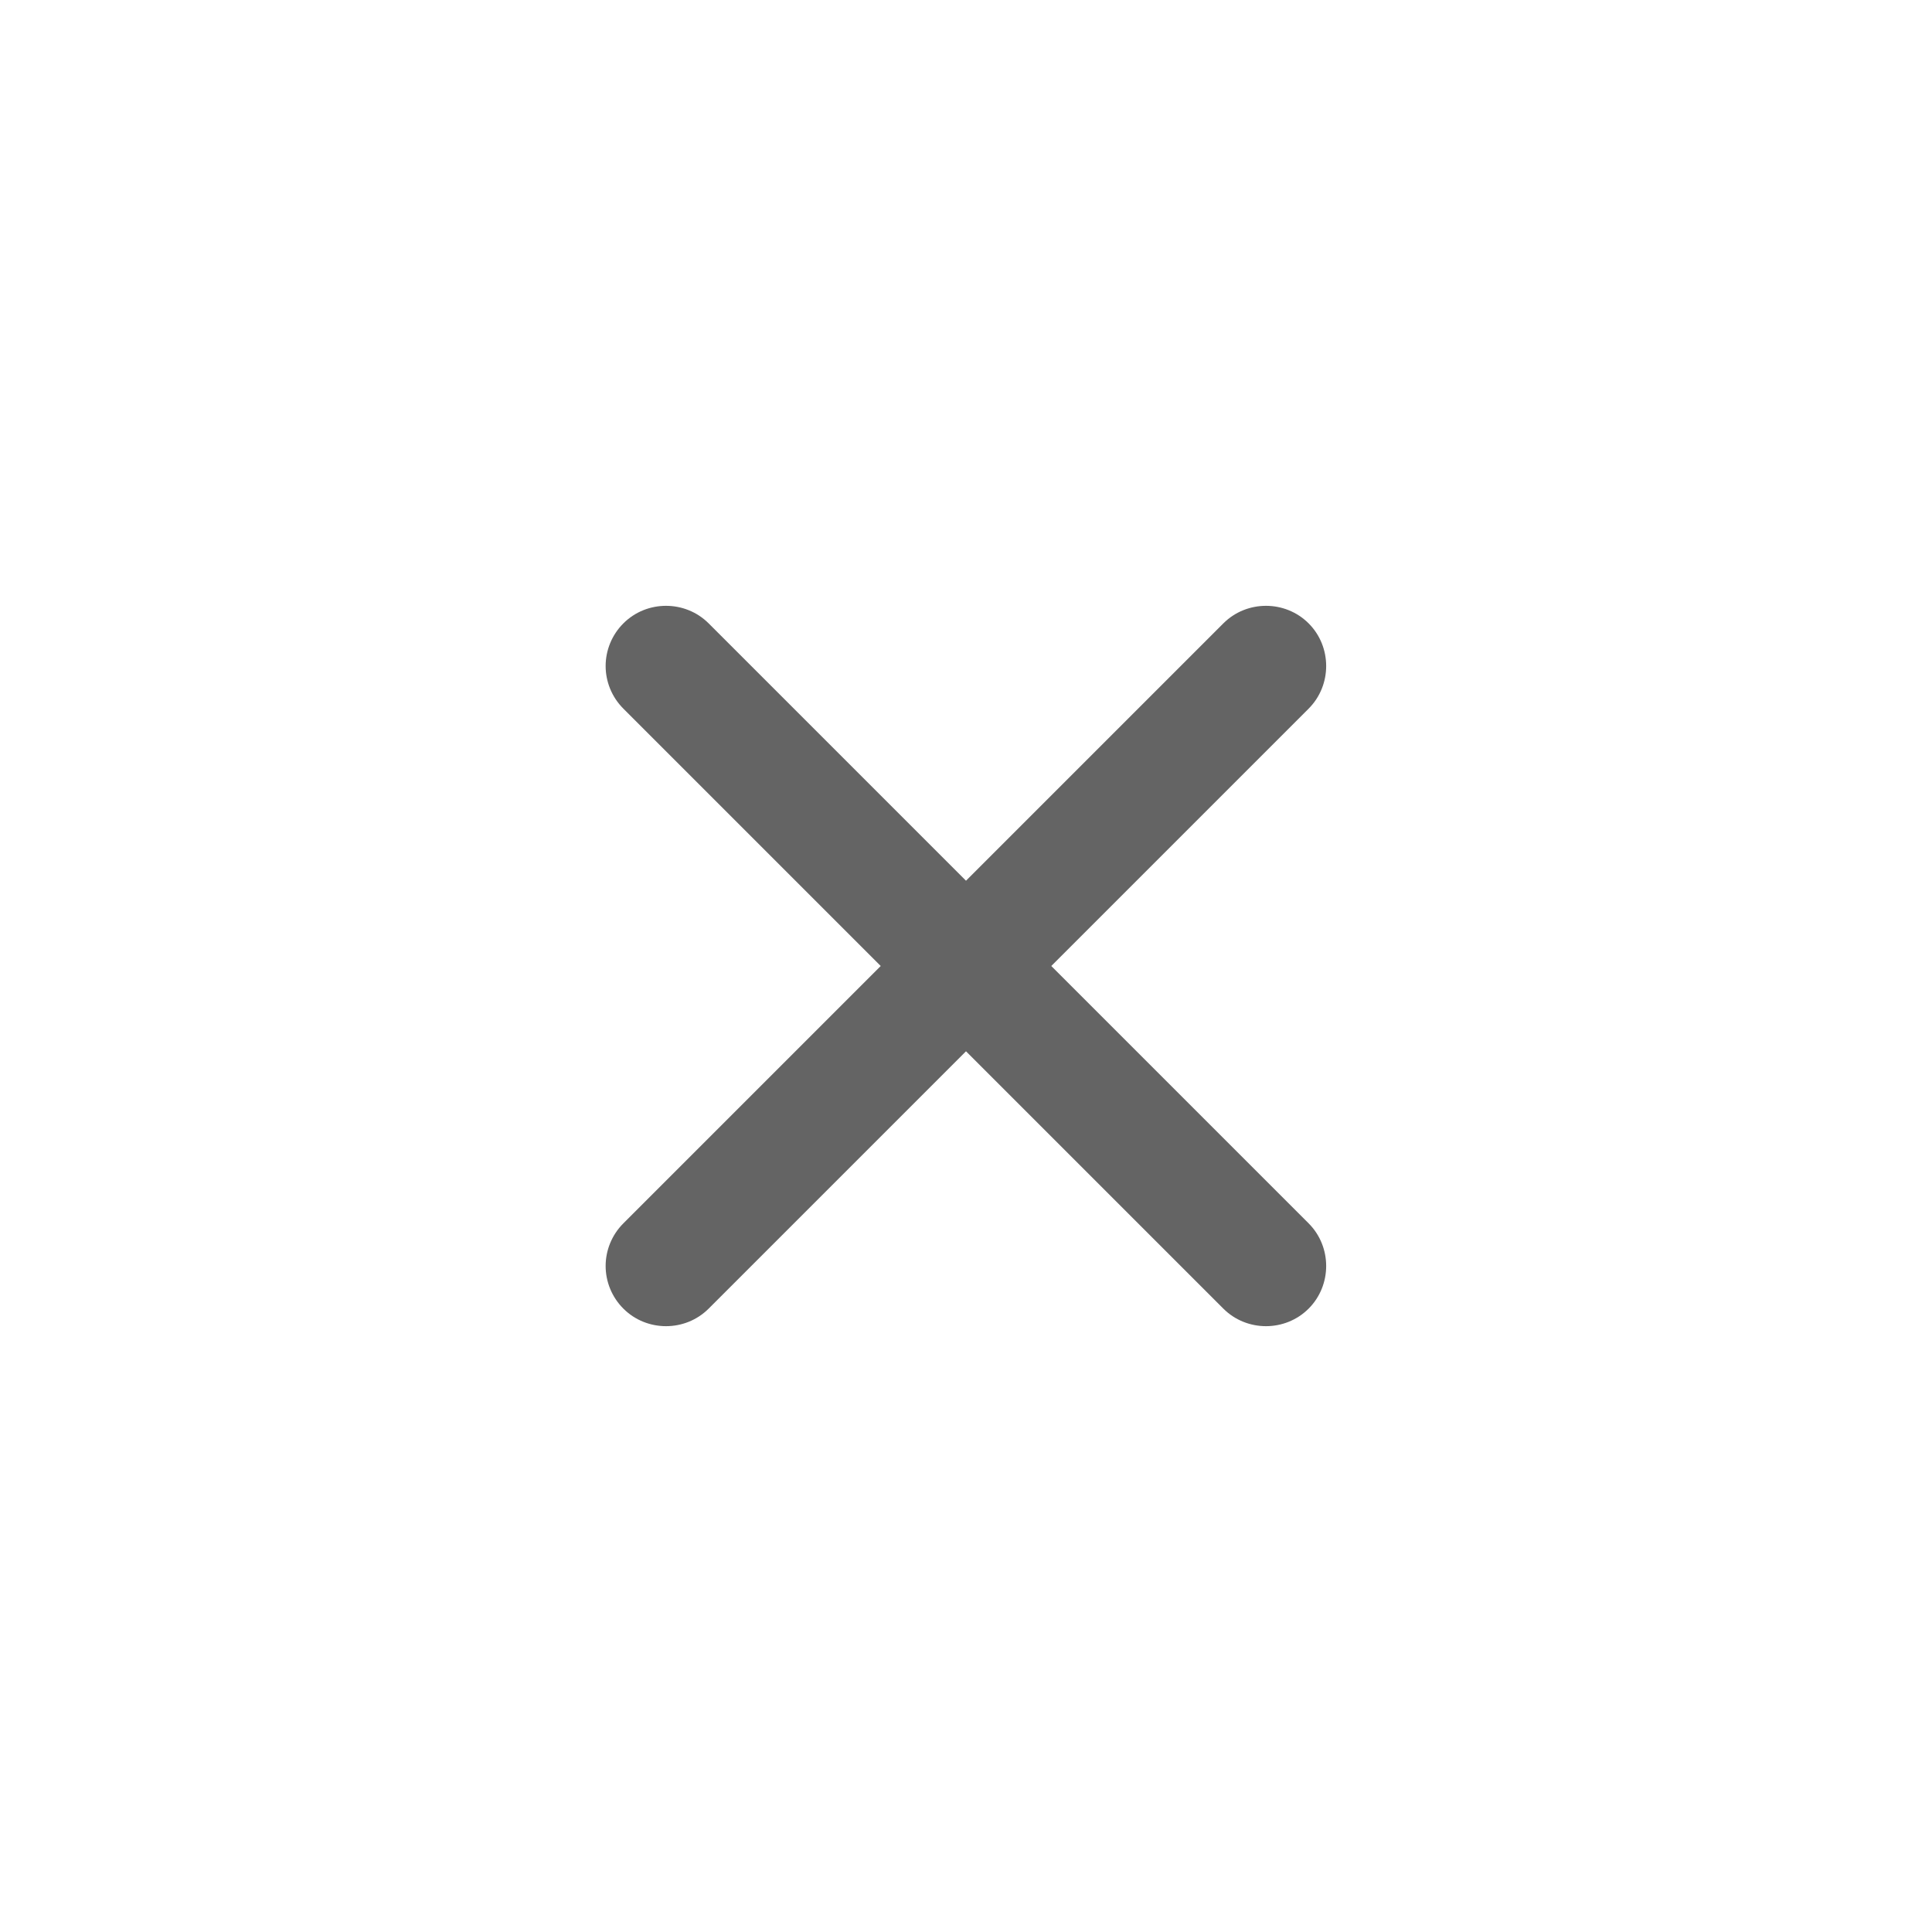 <?xml version="1.0"?>
<svg xmlns="http://www.w3.org/2000/svg" xmlns:xlink="http://www.w3.org/1999/xlink" aria-hidden="true" width="1em" height="1em" viewBox="0 0 512 512" data-icon="ion:ios-close" data-width="1em" data-height="1em" data-inline="false" class="iconify"><path d="M278.6 256l68.2-68.2c6.2-6.2 6.2-16.4 0-22.6-6.2-6.2-16.4-6.2-22.6 0L256 233.4l-68.2-68.2c-6.2-6.2-16.4-6.2-22.6 0-3.1 3.1-4.7 7.2-4.7 11.3 0 4.1 1.6 8.2 4.7 11.3l68.2 68.2-68.2 68.2c-3.1 3.1-4.7 7.2-4.7 11.3 0 4.1 1.6 8.2 4.7 11.3 6.2 6.2 16.4 6.2 22.6 0l68.2-68.2 68.2 68.2c6.2 6.2 16.4 6.2 22.6 0 6.2-6.2 6.2-16.4 0-22.6L278.6 256z" fill="#646464"/></svg>
